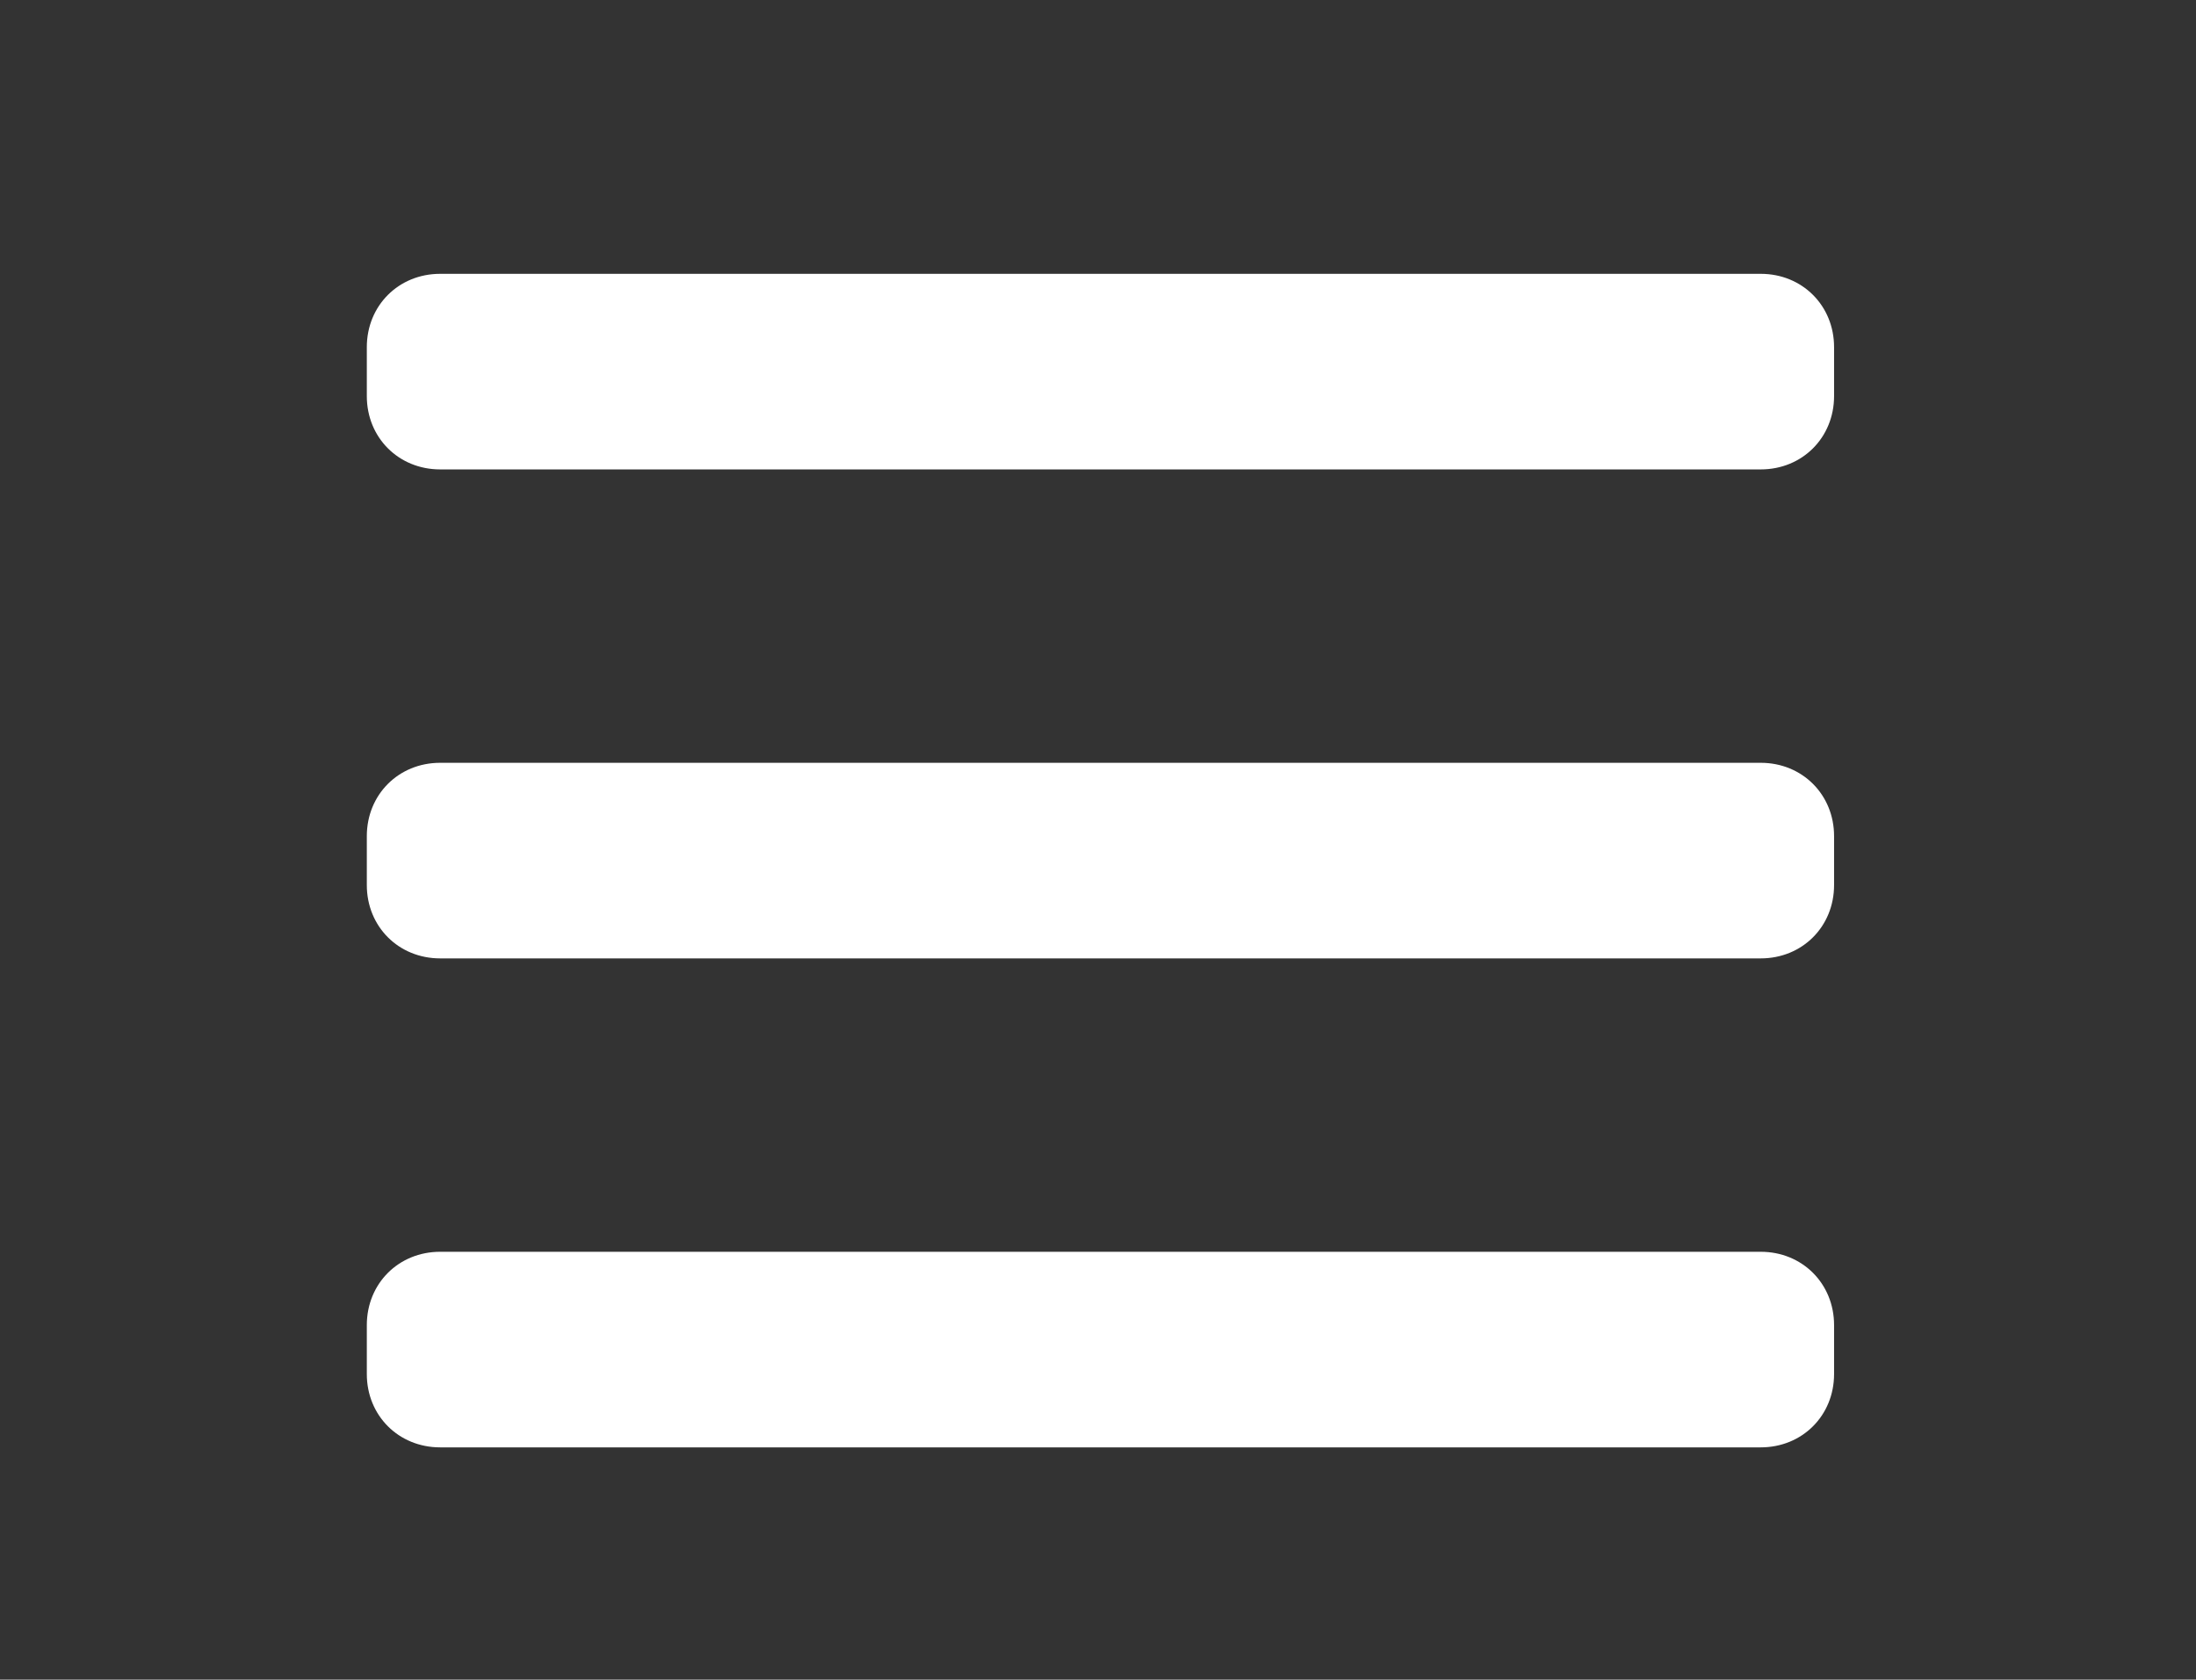 <?xml version="1.0" encoding="UTF-8"?>
<svg id="Calque_1" xmlns="http://www.w3.org/2000/svg" version="1.1" viewBox="0 0 89.8 68.7">
  <rect x="0" y="0" width="89.8" height="68.7" fill="#333333" stroke="none"/>
  <!-- Generator: Adobe Illustrator 29.0.1, SVG Export Plug-In . SVG Version: 2.1.0 Build 192)  -->
  <defs>
    <style>
      .st0 {
        fill: #fff;
        fill-rule: evenodd;
      }
    </style>
  </defs>
  <path class="st0" d="M72,59.2H18c-1.7,0-3-1.3-3-3v-2c0-1.7,1.3-3,3-3h54c1.7,0,3,1.3,3,3v2c0,1.7-1.3,3-3,3ZM72,39.2H18c-1.7,0-3-1.3-3-3v-2c0-1.7,1.3-3,3-3h54c1.7,0,3,1.3,3,3v2c0,1.7-1.3,3-3,3ZM72,19.2H18c-1.7,0-3-1.3-3-3v-2c0-1.7,1.3-3,3-3h54c1.7,0,3,1.3,3,3v2c0,1.7-1.3,3-3,3Z"/>
</svg>